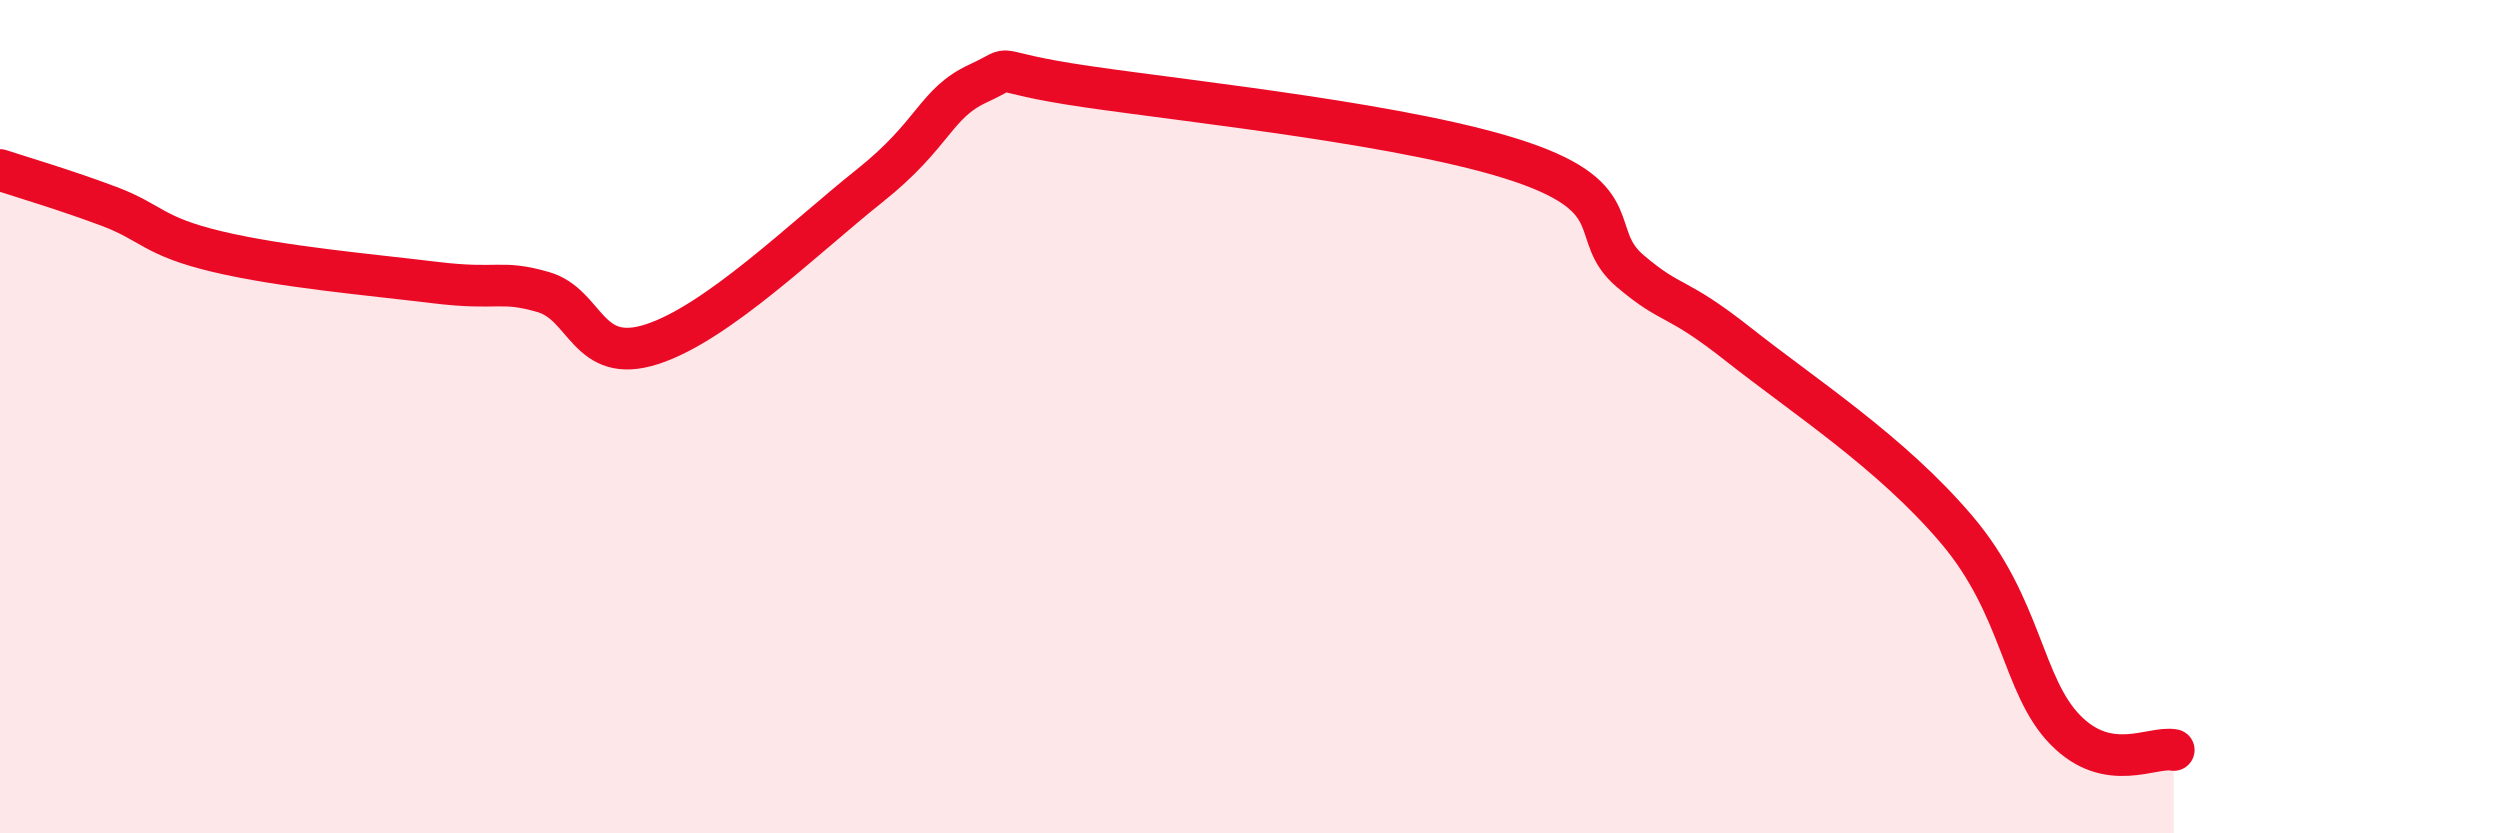 
    <svg width="60" height="20" viewBox="0 0 60 20" xmlns="http://www.w3.org/2000/svg">
      <path
        d="M 0,4.08 C 0.52,4.25 1.57,4.56 2.61,4.95 C 3.65,5.34 3.66,5.67 5.22,6.04 C 6.78,6.41 8.87,6.59 10.43,6.78 C 11.99,6.97 12,6.71 13.04,7.01 C 14.08,7.31 14.08,8.77 15.65,8.26 C 17.22,7.75 19.3,5.71 20.87,4.46 C 22.44,3.21 22.44,2.48 23.48,2 C 24.52,1.52 23.48,1.7 26.09,2.08 C 28.7,2.46 33.91,3 36.52,3.89 C 39.13,4.78 38.09,5.63 39.13,6.51 C 40.17,7.39 40.17,7.04 41.74,8.28 C 43.31,9.52 45.39,10.86 46.96,12.71 C 48.53,14.56 48.53,16.46 49.57,17.52 C 50.61,18.58 51.65,17.9 52.17,18L52.17 20L0 20Z"
        fill="#EB0A25"
        opacity="0.1"
        stroke-linecap="round"
        stroke-linejoin="round"
      />
      <path
        d="M 0,4.08 C 0.52,4.25 1.57,4.56 2.61,4.95 C 3.65,5.34 3.66,5.67 5.22,6.04 C 6.78,6.41 8.87,6.59 10.43,6.78 C 11.99,6.97 12,6.71 13.04,7.01 C 14.08,7.31 14.08,8.77 15.65,8.26 C 17.22,7.75 19.3,5.71 20.87,4.46 C 22.44,3.21 22.44,2.48 23.48,2 C 24.52,1.52 23.48,1.7 26.09,2.08 C 28.7,2.46 33.91,3 36.52,3.89 C 39.13,4.78 38.09,5.63 39.13,6.51 C 40.17,7.39 40.17,7.04 41.74,8.28 C 43.31,9.52 45.39,10.86 46.96,12.71 C 48.53,14.56 48.53,16.46 49.57,17.52 C 50.61,18.58 51.65,17.9 52.17,18"
        stroke="#EB0A25"
        stroke-width="1"
        fill="none"
        stroke-linecap="round"
        stroke-linejoin="round"
      />
    </svg>
  